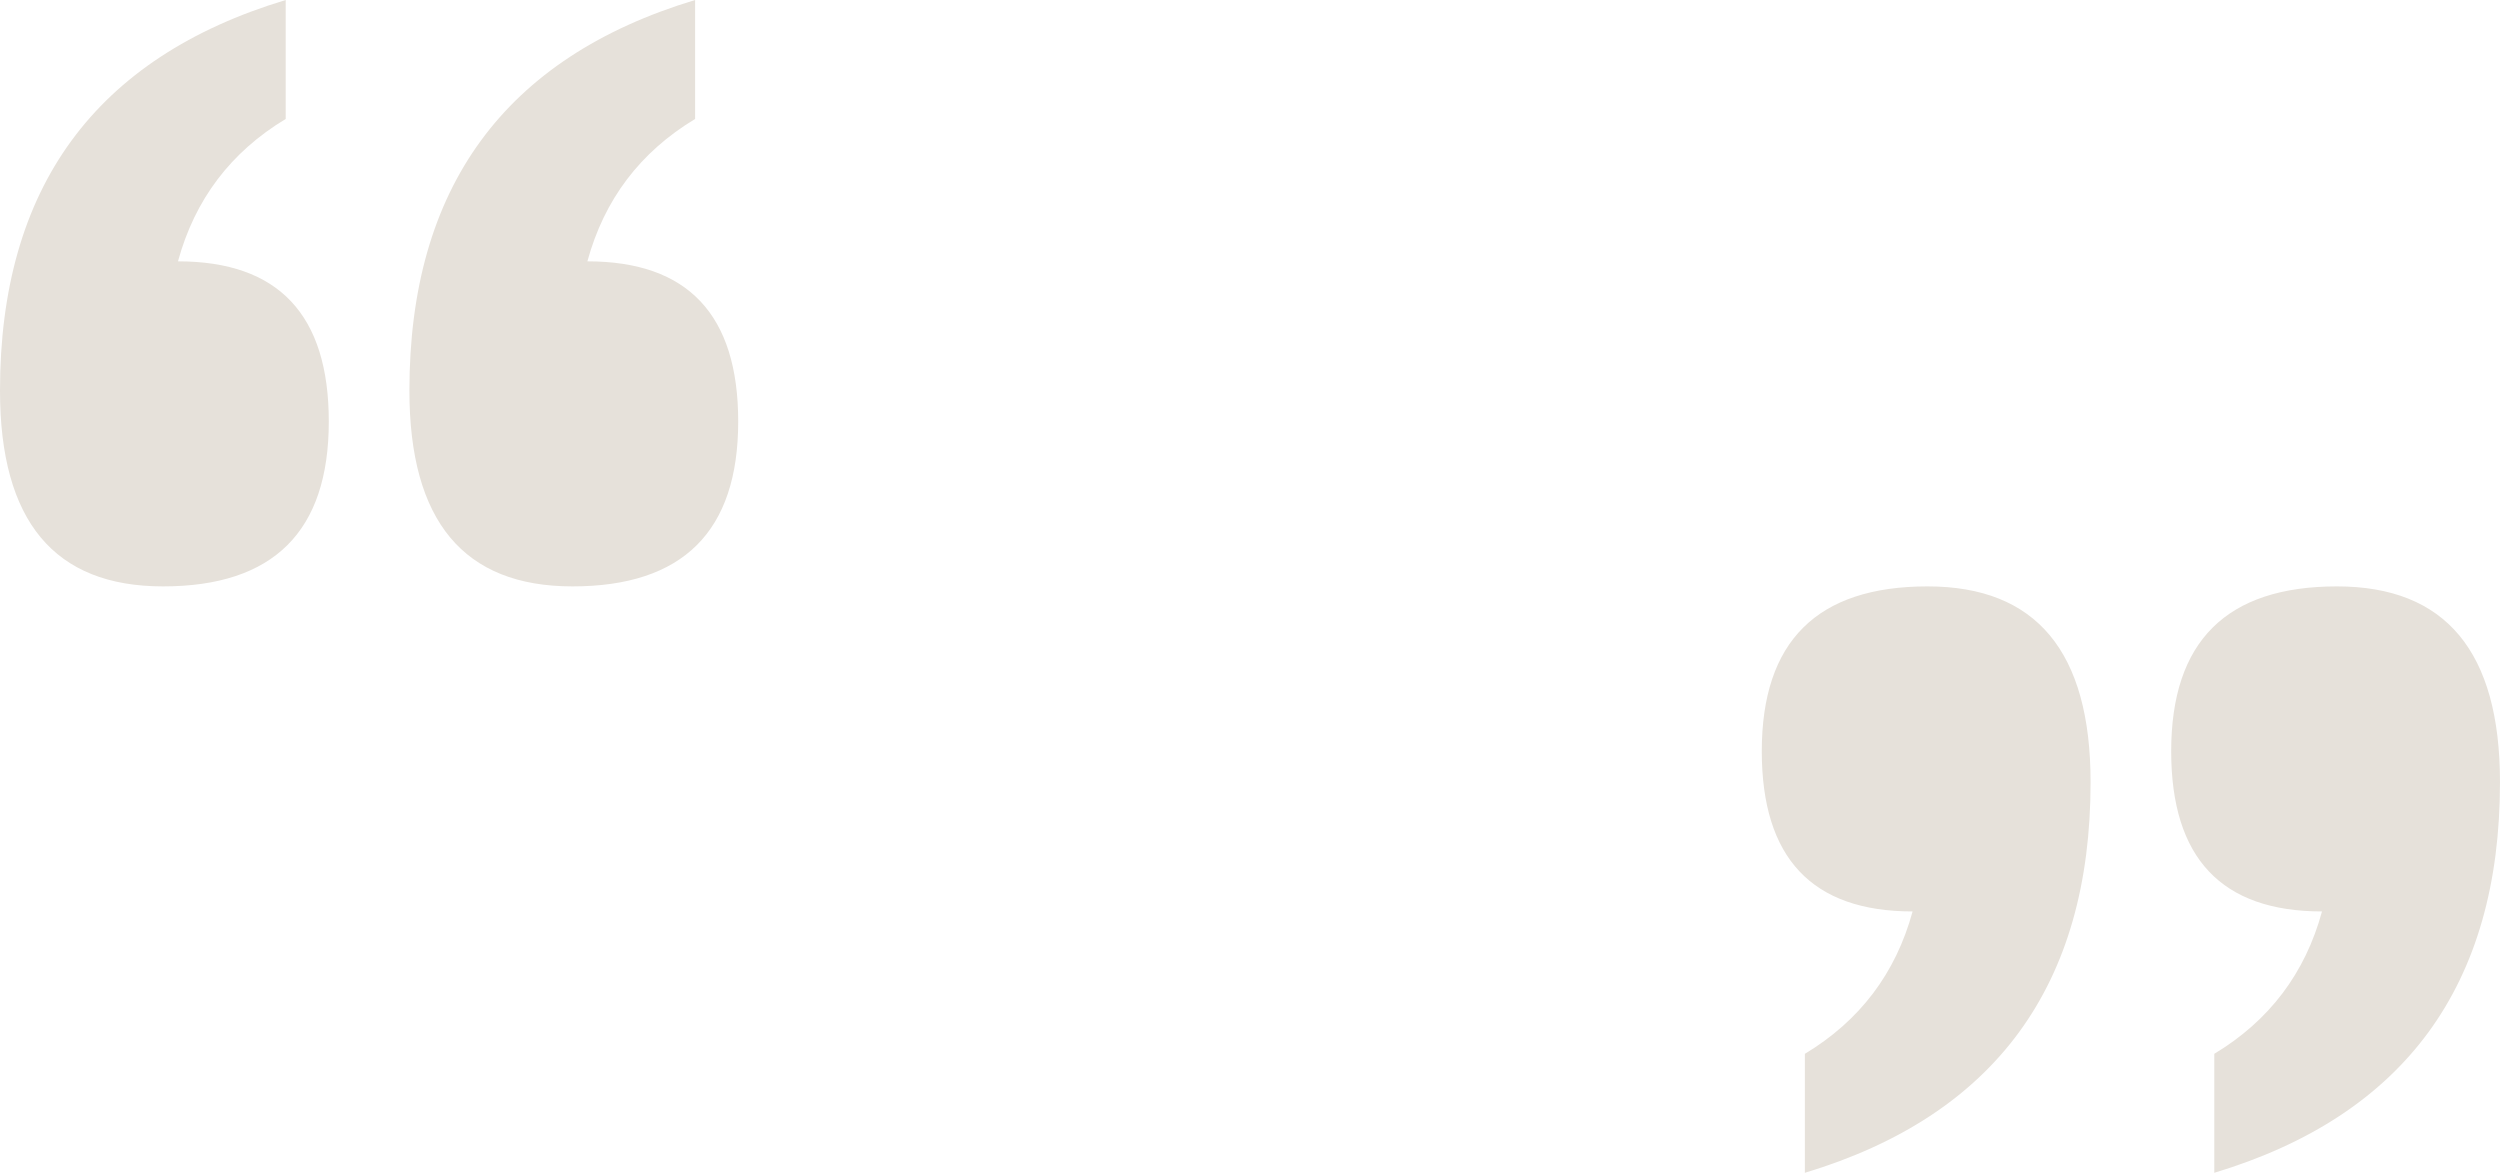 <?xml version="1.0" encoding="UTF-8" standalone="no"?><svg xmlns="http://www.w3.org/2000/svg" xmlns:xlink="http://www.w3.org/1999/xlink" fill="#000000" height="300" preserveAspectRatio="xMidYMid meet" version="1" viewBox="0.0 0.0 639.5 300.0" width="639.5" zoomAndPan="magnify"><defs><clipPath id="a"><path d="M 555 150 L 639.5 150 L 639.5 300 L 555 300 Z M 555 150"/></clipPath></defs><g><g id="change1_2"><path d="M 177.809 0 L 177.809 30.43 C 163.754 38.898 154.566 51.039 150.254 66.852 C 175.973 66.852 188.832 80.512 188.832 107.828 C 188.832 135.945 174.695 150 146.422 150 C 118.625 150 104.727 133.309 104.727 99.922 C 104.727 48.004 129.086 14.699 177.809 0" fill="#e6e1da"/></g><g id="change1_3"><path d="M 73.082 0 L 73.082 30.43 C 59.023 38.898 49.84 51.039 45.527 66.852 C 71.246 66.852 84.105 80.512 84.105 107.828 C 84.105 135.945 69.969 150 41.691 150 C 13.898 150 0 133.309 0 99.922 C 0 48.004 24.359 14.699 73.082 0" fill="#e6e1da"/></g><g id="change1_4"><path d="M 461.688 300 L 461.688 269.566 C 475.742 261.102 484.93 248.961 489.242 233.148 C 463.523 233.148 450.664 219.488 450.664 192.172 C 450.664 164.055 464.801 150 493.074 150 C 520.871 150 534.77 166.691 534.77 200.082 C 534.77 251.996 510.41 285.301 461.688 300" fill="#e6e1da"/></g><g clip-path="url(#a)" id="change1_1"><path d="M 566.414 300 L 566.414 269.566 C 580.473 261.102 589.656 248.961 593.969 233.148 C 568.25 233.148 555.391 219.488 555.391 192.172 C 555.391 164.055 569.527 150 597.801 150 C 625.598 150 639.496 166.691 639.496 200.082 C 639.496 251.996 615.137 285.301 566.414 300" fill="#e6e1da"/></g></g></svg>